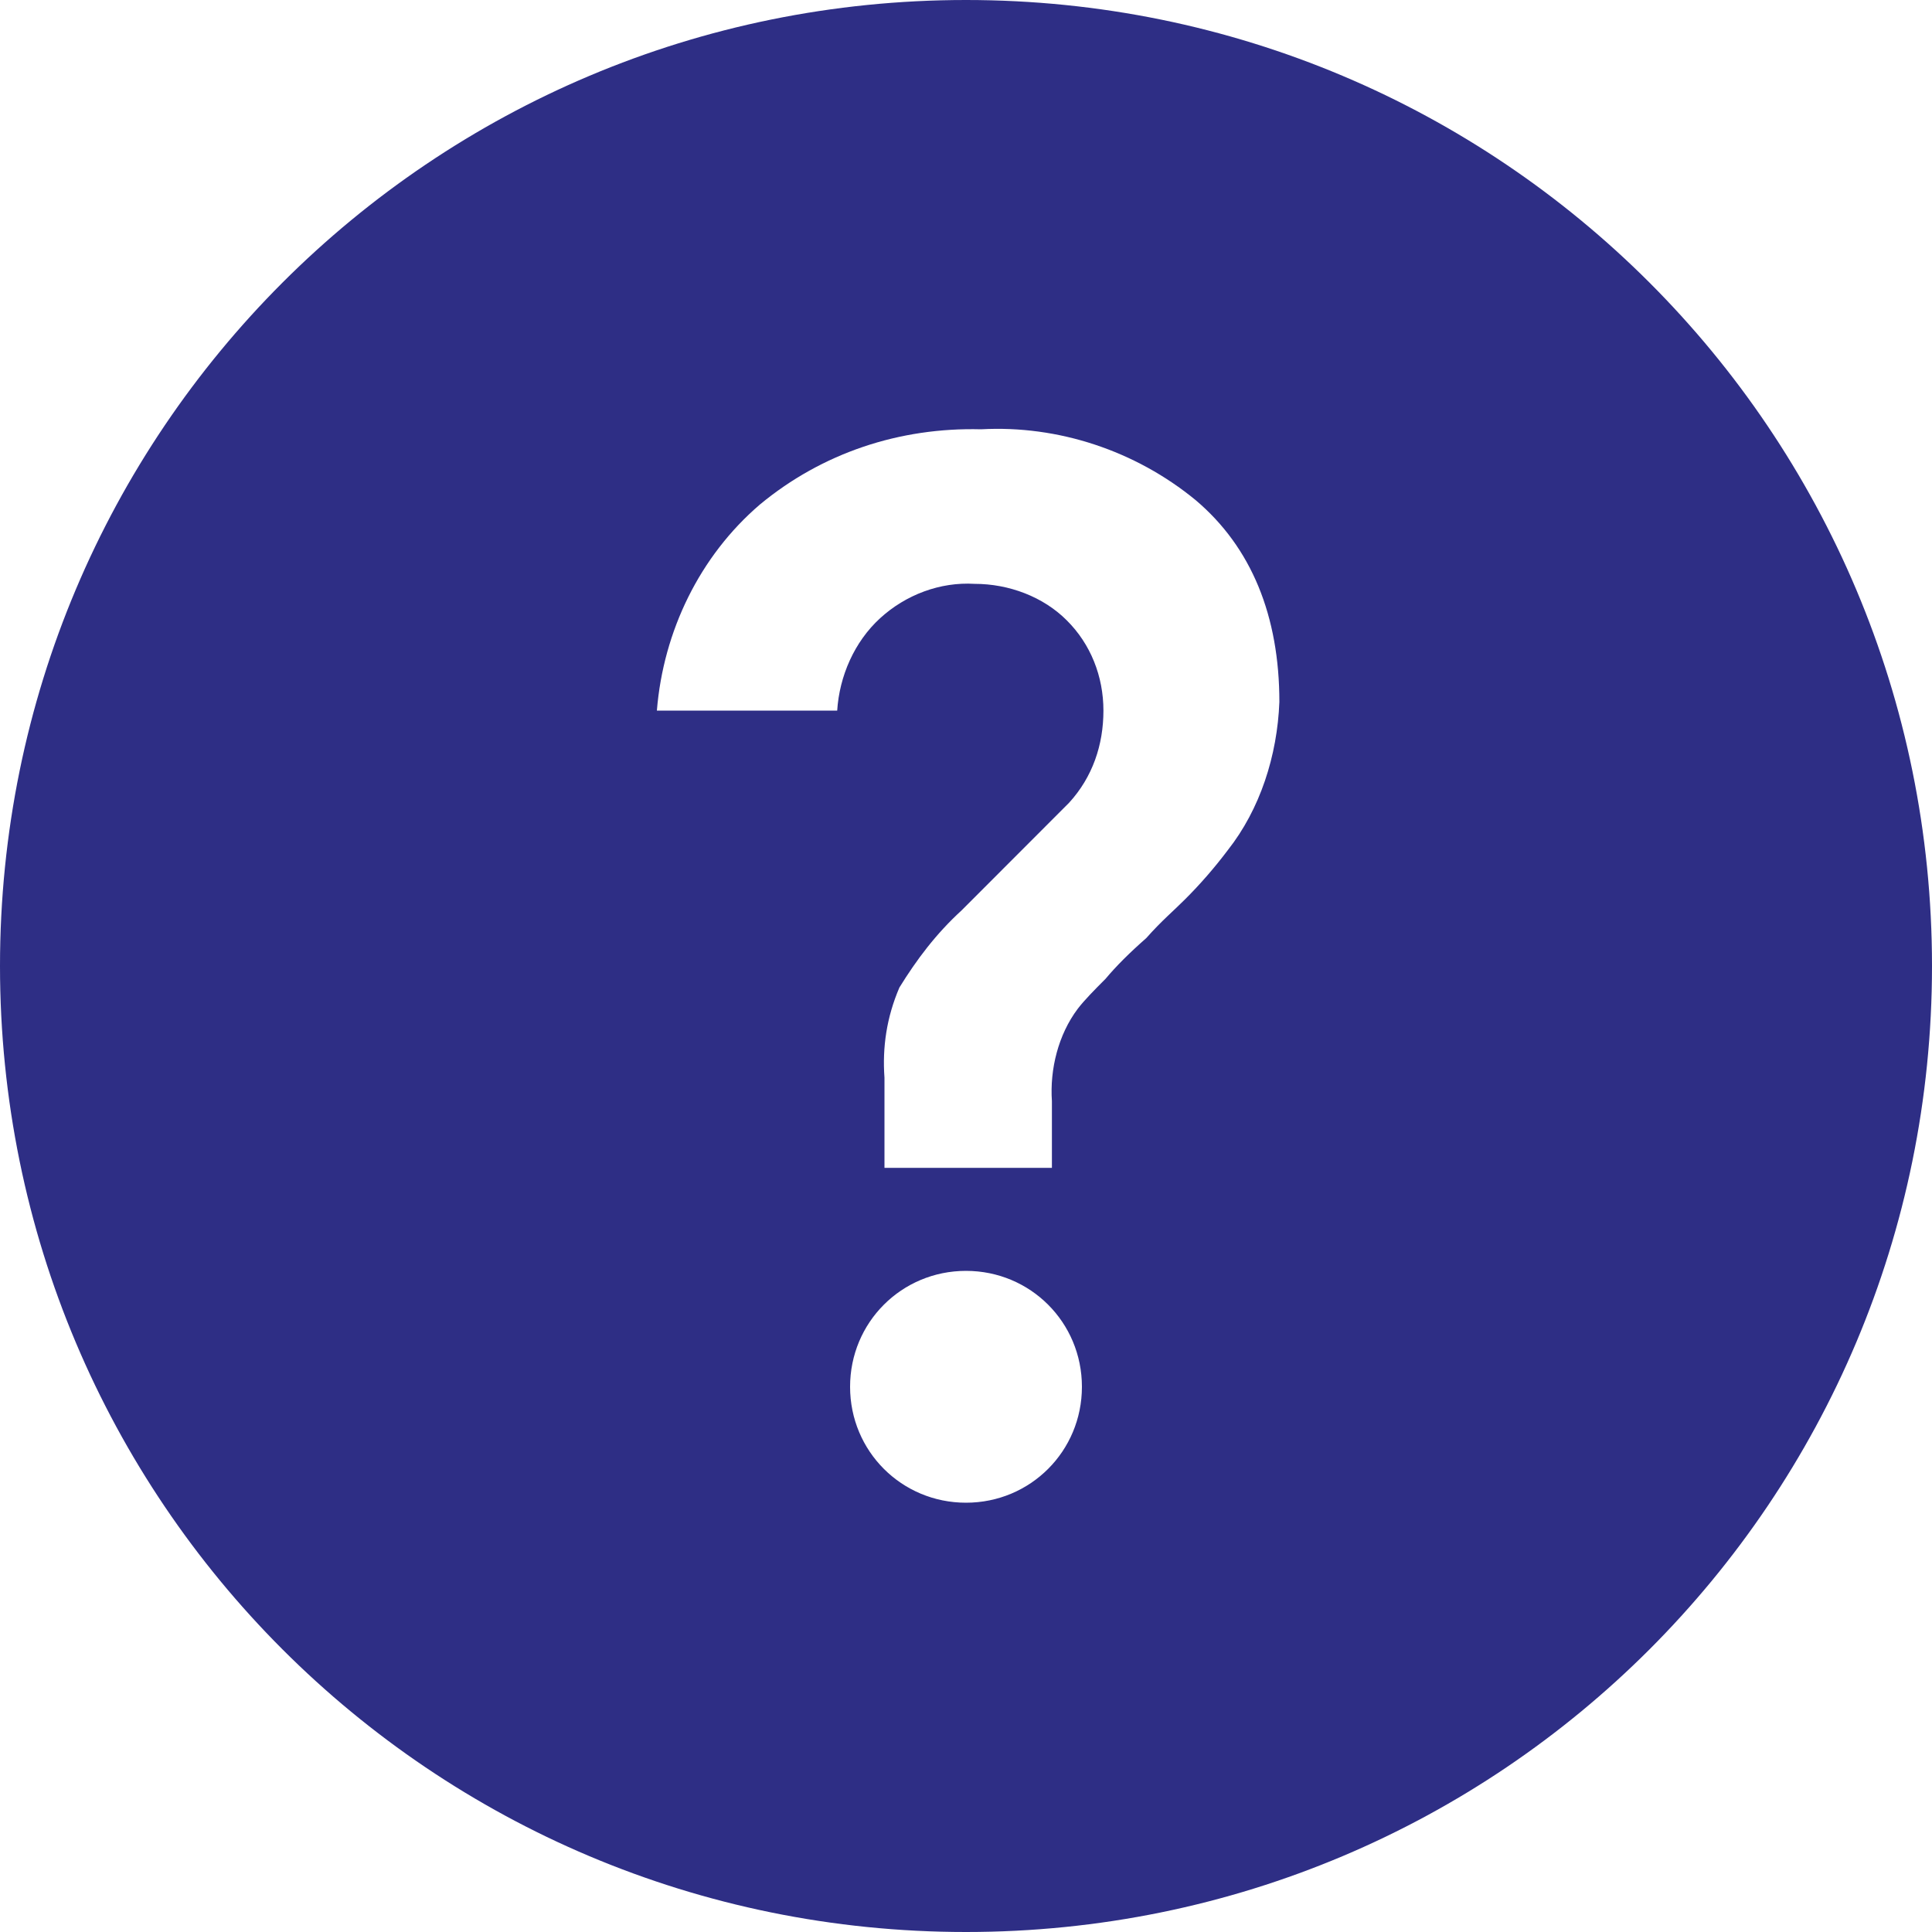 <?xml version="1.0" encoding="UTF-8"?>
<svg width="15px" height="15px" viewBox="0 0 15 15" version="1.1" xmlns="http://www.w3.org/2000/svg" xmlns:xlink="http://www.w3.org/1999/xlink">
    <title>icon-info</title>
    <g id="All-icons" stroke="none" stroke-width="1" fill="none" fill-rule="evenodd">
        <g id="Savings-application" transform="translate(-574, -56)" fill="#2E2E85" fill-rule="nonzero">
            <g id="icon-info" transform="translate(574, 56)">
                <path d="M7.5,0 C3.35,0 0,3.35 0,7.5 C0,11.65 3.35,15 7.5,15 C11.65,15 15,11.65 15,7.5 C15,3.35 11.65,0 7.5,0 Z M7.5,11.667 C7,11.667 6.6,11.267 6.6,10.767 C6.6,10.267 7,9.867 7.5,9.867 C8,9.867 8.4,10.267 8.4,10.767 C8.4,11.267 8,11.667 7.5,11.667 Z M9.533,6.6 C9.433,6.733 9.317,6.867 9.2,6.983 C9.117,7.067 9.017,7.15 8.9,7.283 C8.767,7.4 8.667,7.5 8.583,7.6 C8.5,7.683 8.417,7.767 8.367,7.833 C8.217,8.033 8.15,8.3 8.167,8.55 L8.167,9.067 L6.867,9.067 L6.867,8.367 C6.85,8.133 6.883,7.9 6.983,7.667 C7.117,7.45 7.267,7.25 7.467,7.067 L8.3,6.233 C8.483,6.033 8.567,5.783 8.567,5.517 C8.567,5.25 8.467,5 8.283,4.817 C8.1,4.633 7.833,4.533 7.567,4.533 C7.3,4.517 7.033,4.617 6.833,4.8 C6.633,4.983 6.517,5.25 6.5,5.517 L5.1,5.517 C5.15,4.9 5.433,4.317 5.9,3.917 C6.383,3.517 6.983,3.317 7.617,3.333 C8.217,3.3 8.817,3.5 9.283,3.883 C9.717,4.25 9.933,4.783 9.933,5.45 C9.917,5.867 9.783,6.283 9.533,6.6 Z" id="Shape"></path>
            </g>
        </g>
    </g>
</svg>